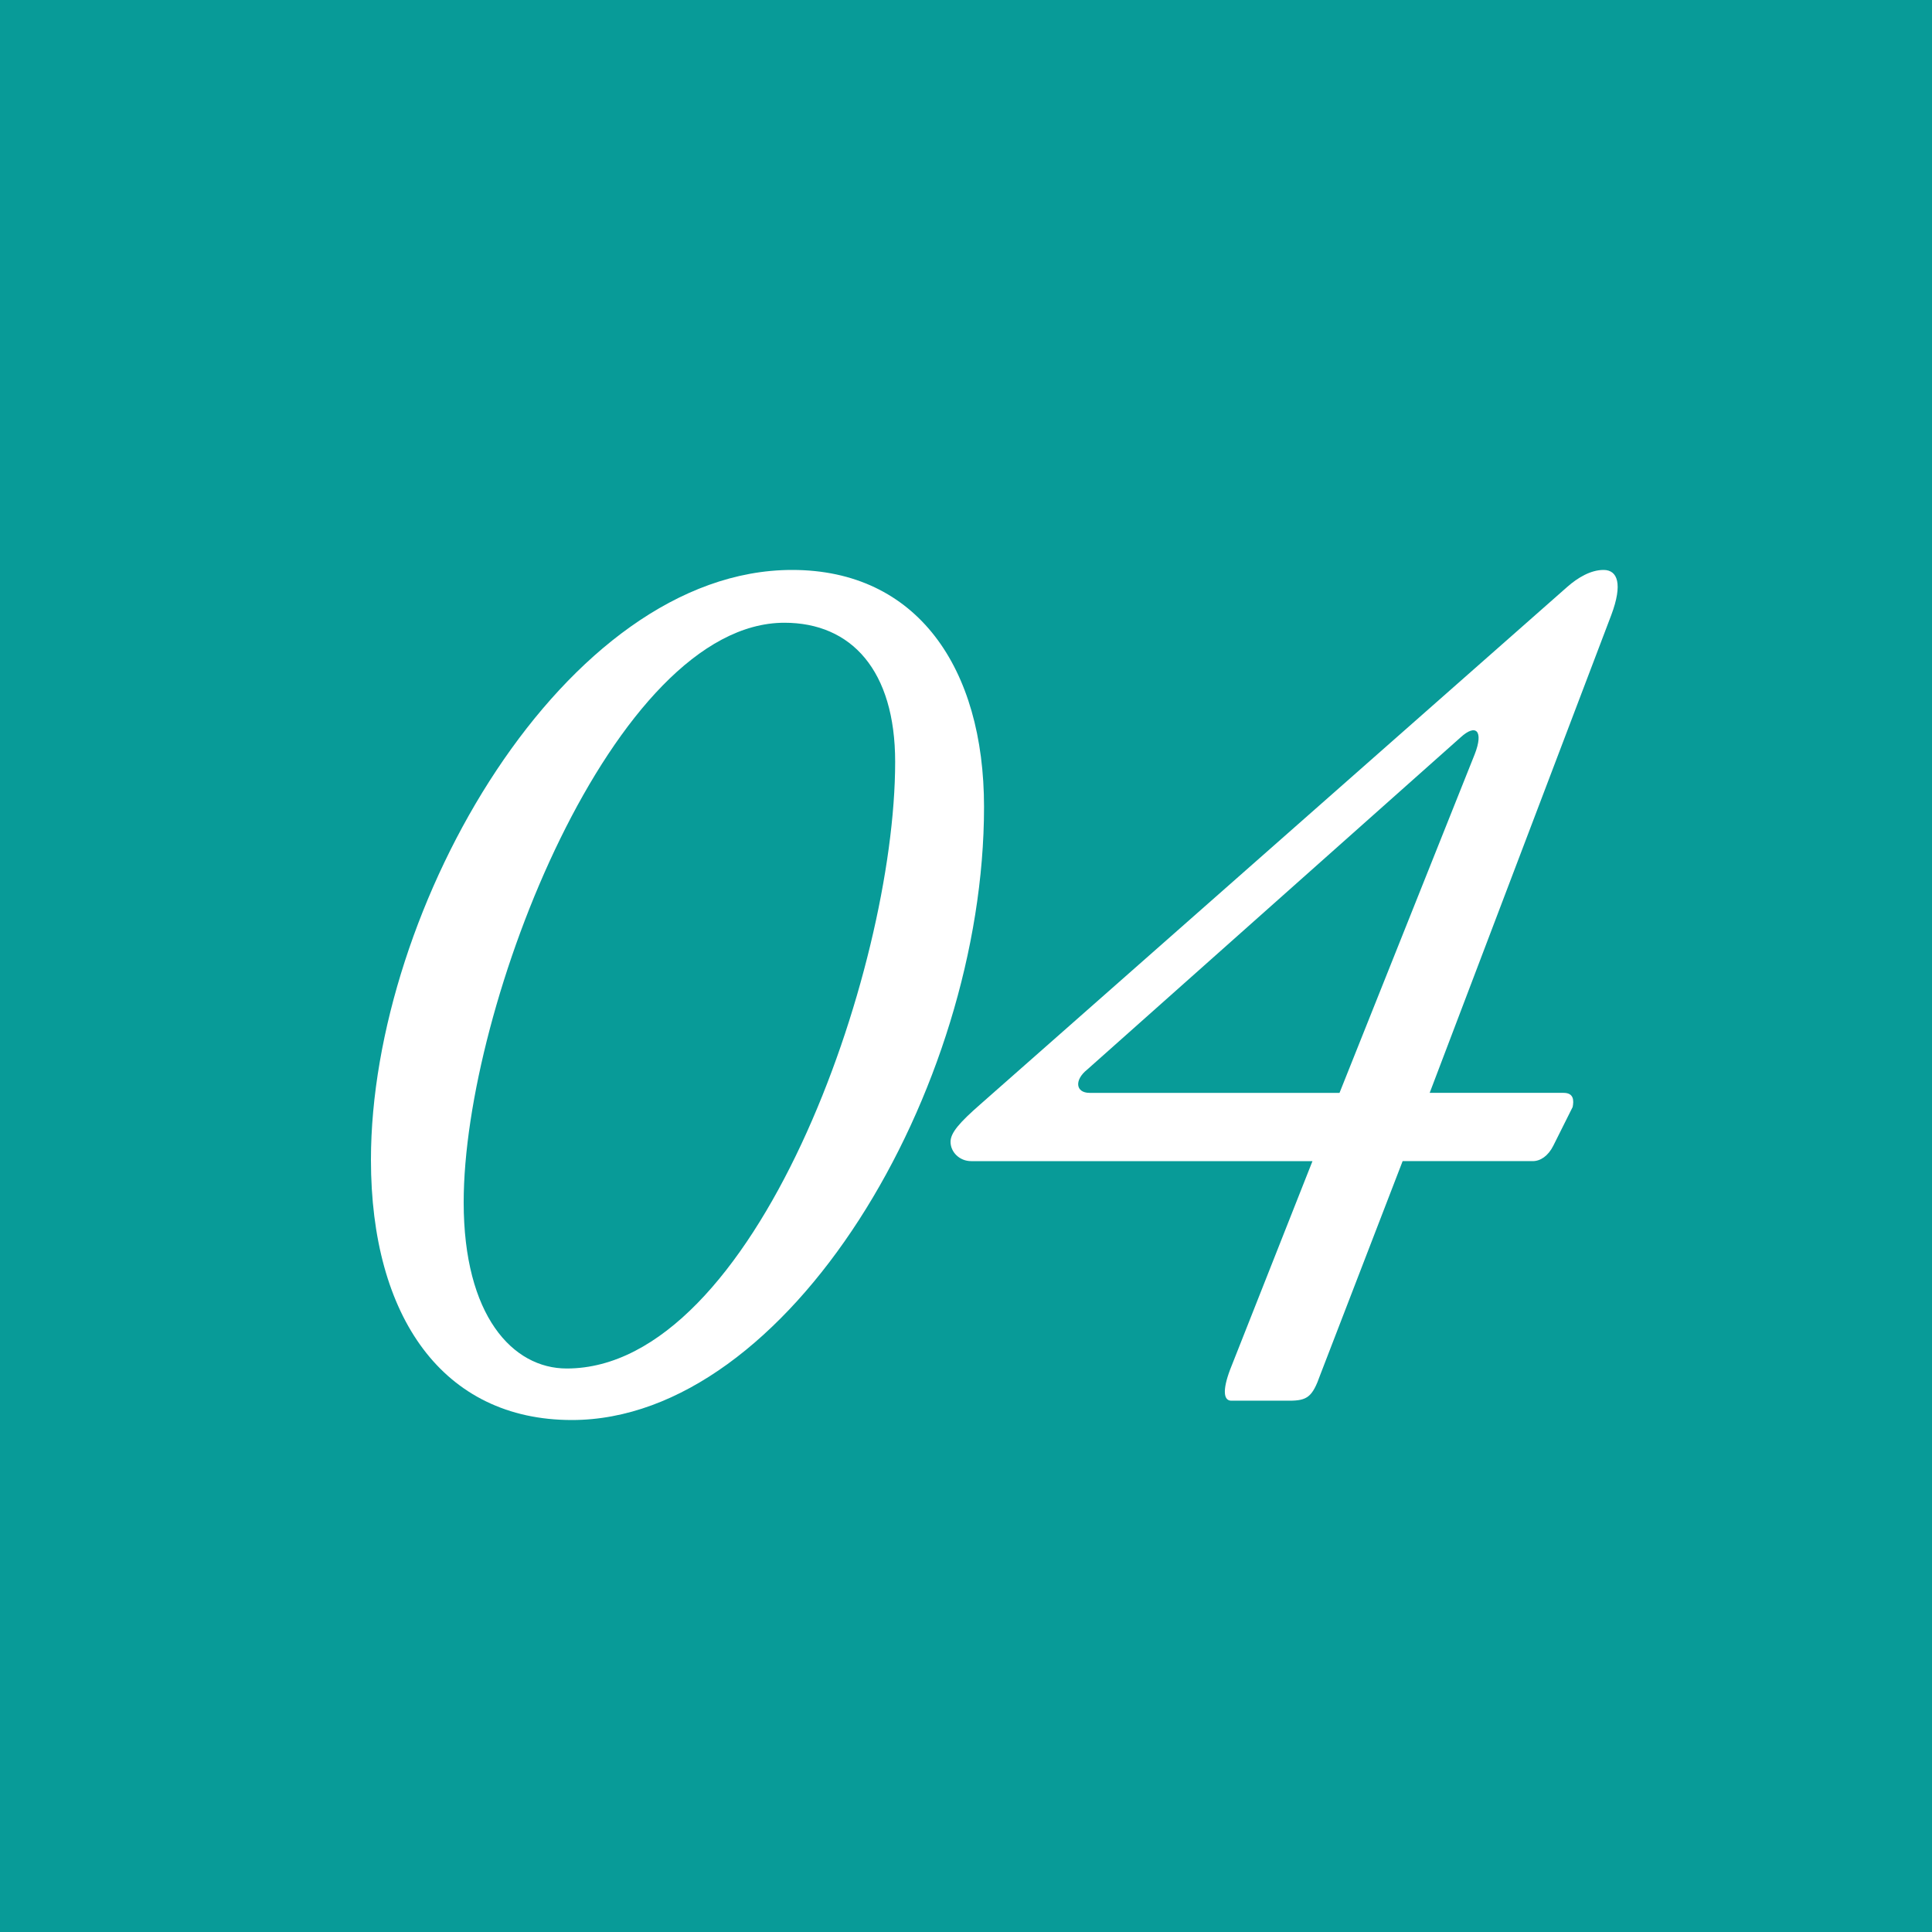 <?xml version="1.0" encoding="UTF-8"?><svg id="_レイヤー_2" xmlns="http://www.w3.org/2000/svg" viewBox="0 0 60 60"><rect x="0" y="0" width="60" height="60" fill="#333333" stroke="none"/><defs><style>.cls-1{fill:#fff;}.cls-2{fill:#00ada9;opacity:.85;}</style></defs><g id="_レイヤー_3"><g><rect class="cls-2" width="60" height="60"/><g><path class="cls-1" d="m11.52,36.02c0-7.84,6.04-18.32,13.08-18.32,3.88,0,5.96,3.04,5.96,7.36,0,8.8-6.08,19.04-12.8,19.04-4,0-6.24-3.2-6.24-8.08Zm16.28-12.36c0-2.84-1.36-4.32-3.44-4.32-5.28,0-9.96,11.88-9.96,18,0,3.52,1.52,5.16,3.2,5.16,5.84,0,10.2-12.32,10.2-18.84Z"/><path class="cls-1" d="m38.24,43.5c-.24,0-.28-.32-.04-.96l2.56-6.48h-10.6c-.36,0-.64-.28-.64-.6,0-.28.28-.6.92-1.16l18.24-16.08c.32-.28.72-.52,1.12-.52.44,0,.6.44.24,1.4l-5.64,14.84h4.16c.32,0,.32.24.28.44l-.6,1.2c-.16.32-.4.48-.64.48h-4.04l-2.56,6.64c-.24.68-.4.8-.96.8h-1.8Zm3.36-9.56l4.2-10.52c.28-.72.04-.96-.44-.52l-11.6,10.32c-.4.32-.36.72.08.72h7.76Z"/></g></g></g></svg>